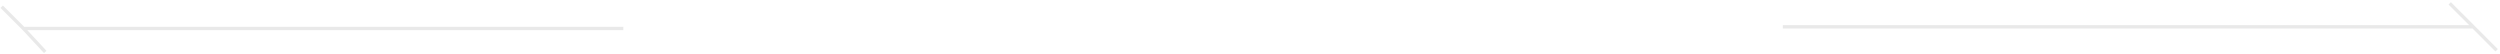 <?xml version="1.0" encoding="UTF-8"?> <svg xmlns="http://www.w3.org/2000/svg" width="746" height="16" viewBox="0 0 746 16" fill="none"> <path d="M7 8.5L186 8.5M7 8.5L13.5 15.5M7 8.5L0.5 2" stroke="#22211F" stroke-opacity="0.1"></path> <path d="M738 8L532 8M738 8L731 1M738 8L745 15" stroke="#22211F" stroke-opacity="0.1"></path> </svg> 